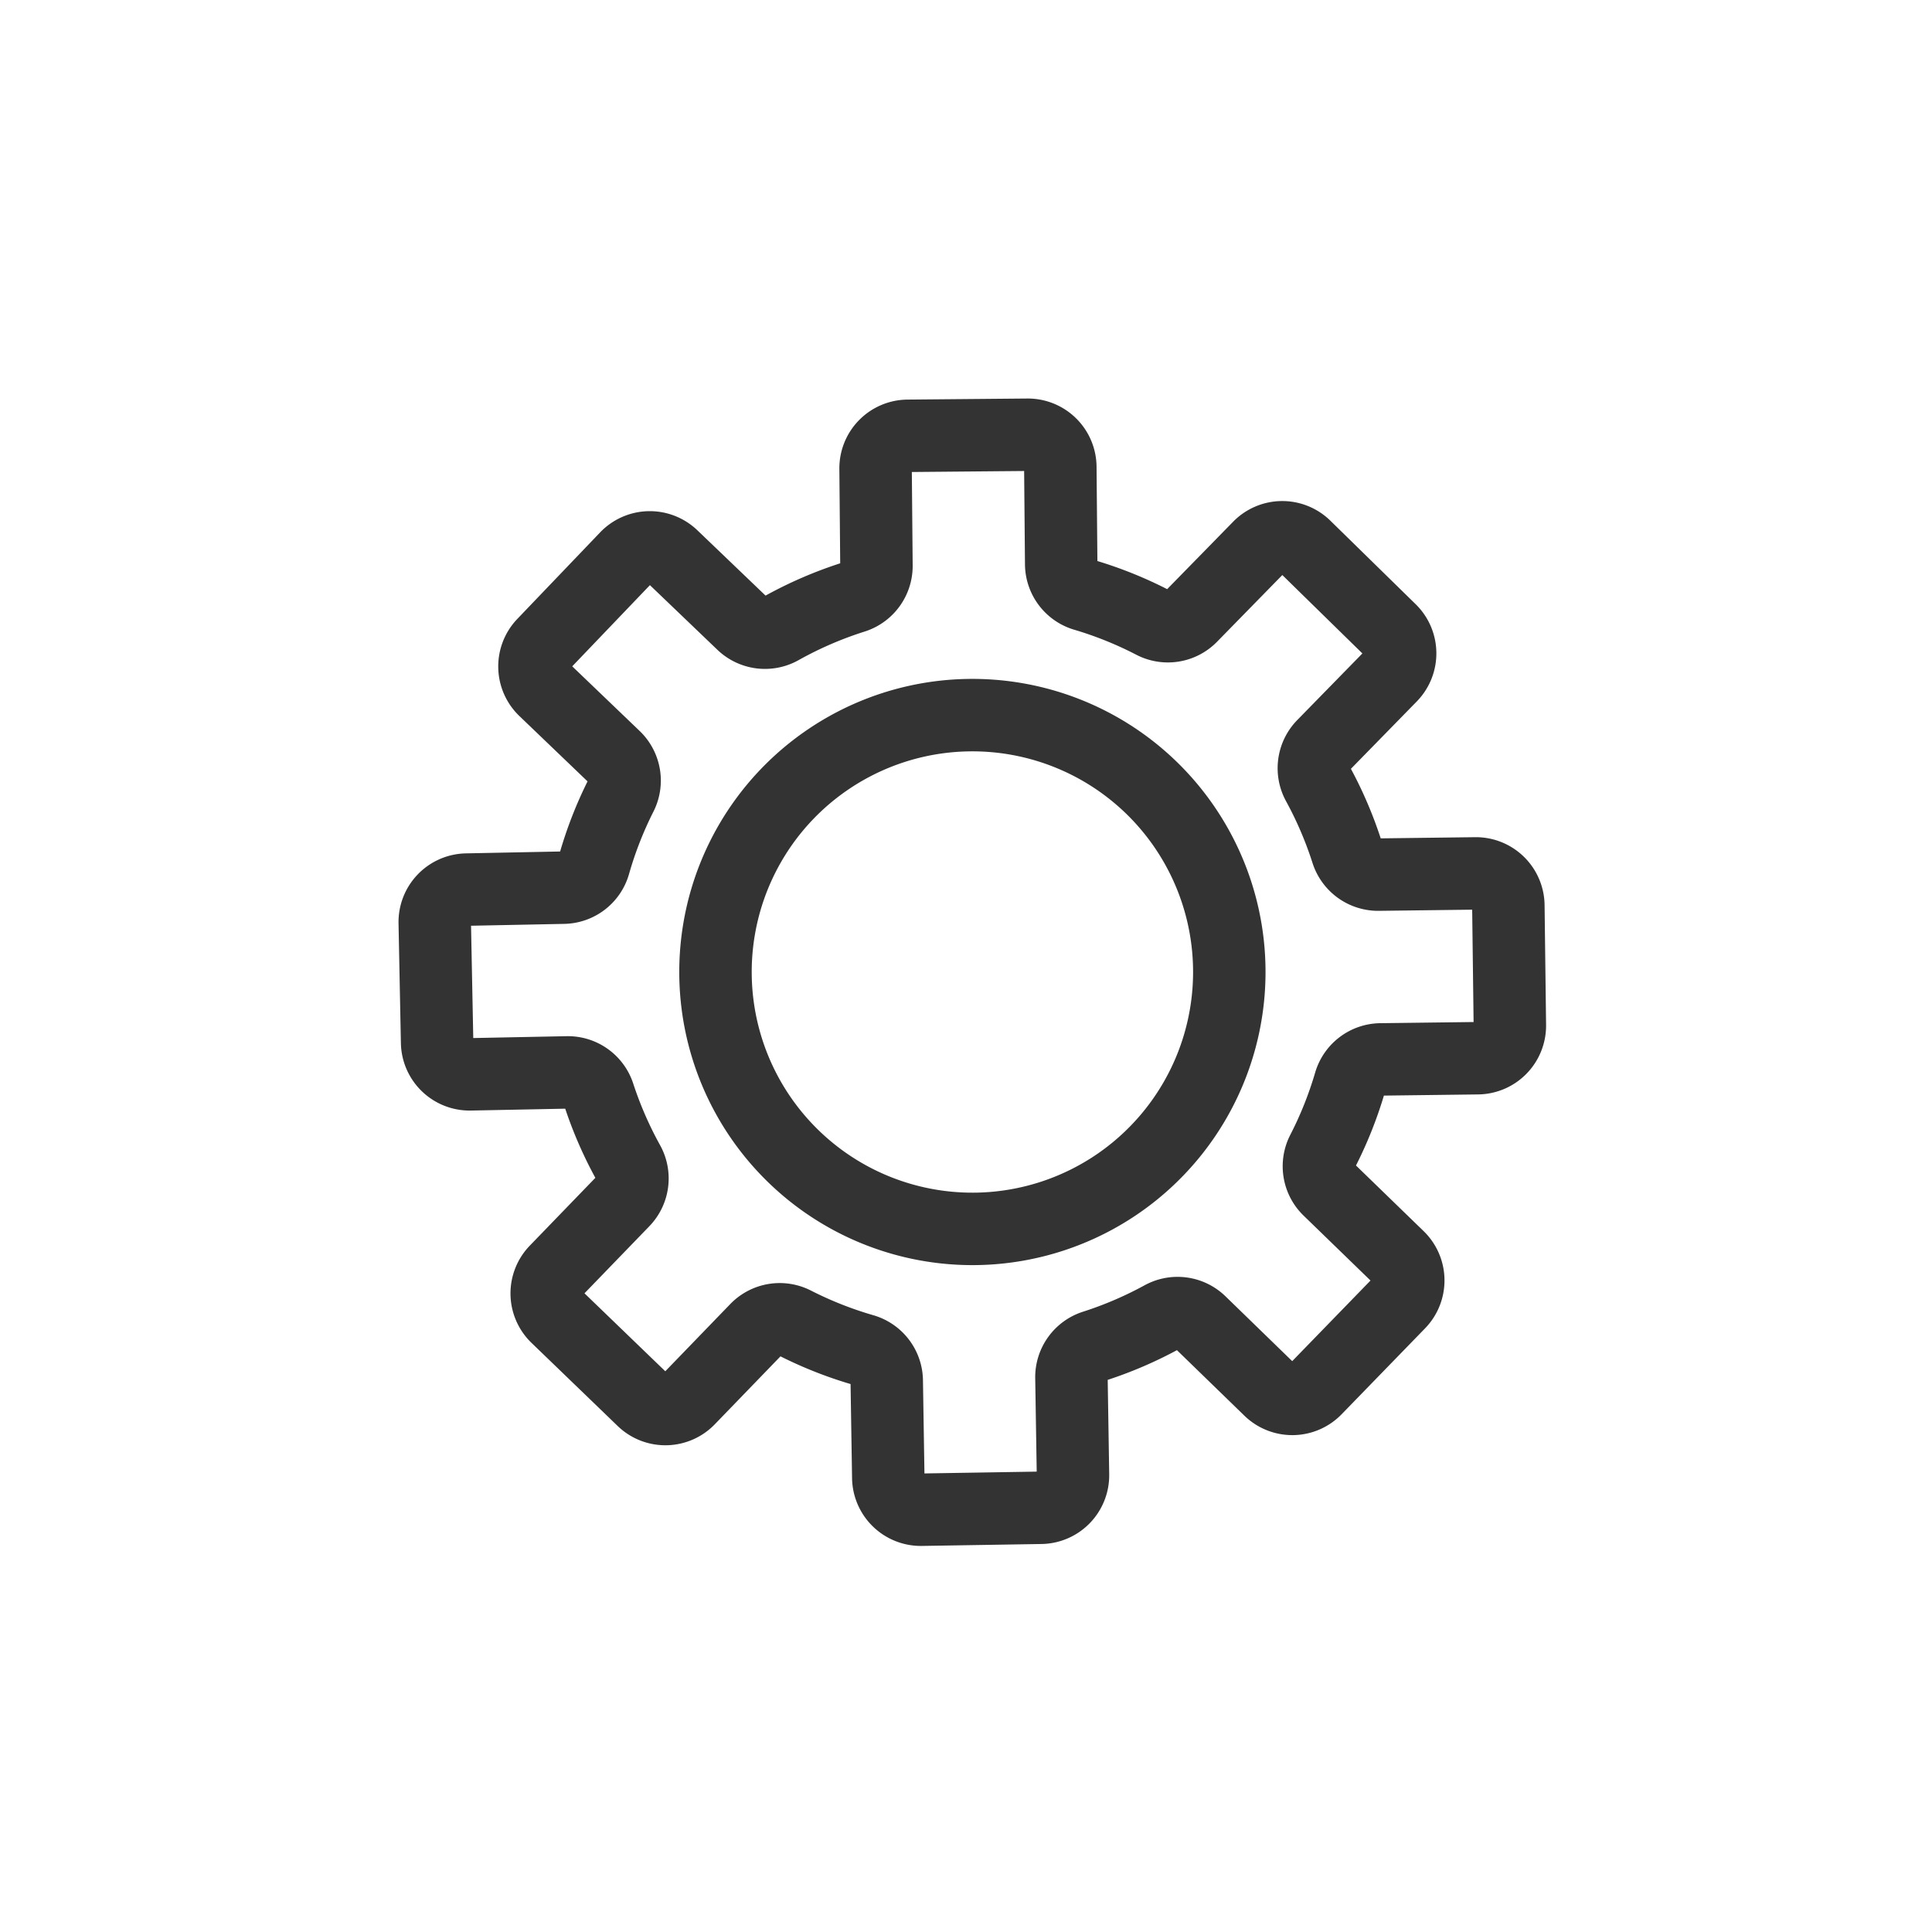 <svg xmlns="http://www.w3.org/2000/svg" width="40" height="40" viewBox="0 0 40 40">
  <g id="icon" transform="translate(-88 -354)">
    <rect id="長方形_1566" data-name="長方形 1566" width="40" height="40" rx="20" transform="translate(88 354)" fill="none"/>
    <g id="グループ_3699" data-name="グループ 3699" transform="translate(-2798.884 -1521.312)">
      <path id="パス_1357" data-name="パス 1357" d="M2915.674,1888.362l-1.771-1.734a.673.673,0,0,0-.952.01l-1.407,1.438a.673.673,0,0,1-.791.125,8.066,8.066,0,0,0-1.414-.57.673.673,0,0,1-.484-.639l-.018-2.012a.673.673,0,0,0-.679-.667l-2.479.022a.673.673,0,0,0-.667.679l.018,2.012a.675.675,0,0,1-.475.648,8.093,8.093,0,0,0-1.5.649.674.674,0,0,1-.8-.1l-1.452-1.391a.673.673,0,0,0-.952.021l-1.714,1.791a.673.673,0,0,0,.02.952l1.452,1.392a.673.673,0,0,1,.134.79,8.064,8.064,0,0,0-.556,1.421.672.672,0,0,1-.633.491l-2.009.04a.673.673,0,0,0-.66.686l.049,2.479a.673.673,0,0,0,.686.66l2.01-.04a.673.673,0,0,1,.652.466,8.094,8.094,0,0,0,.61,1.4.673.673,0,0,1-.1.794l-1.4,1.448a.673.673,0,0,0,.017.952l1.784,1.721a.672.672,0,0,0,.951-.017l1.4-1.448a.673.673,0,0,1,.791-.13,8.091,8.091,0,0,0,1.419.561.672.672,0,0,1,.489.635l.032,2.01a.674.674,0,0,0,.684.662l2.478-.04a.673.673,0,0,0,.662-.684l-.032-2.011a.673.673,0,0,1,.468-.65,8.072,8.072,0,0,0,1.4-.6.673.673,0,0,1,.794.1l1.441,1.4a.673.673,0,0,0,.952-.013l1.728-1.779a.673.673,0,0,0-.013-.952l-1.443-1.4a.673.673,0,0,1-.128-.791,8.082,8.082,0,0,0,.566-1.417.673.673,0,0,1,.637-.486l2.01-.025a.674.674,0,0,0,.665-.682l-.031-2.479a.673.673,0,0,0-.681-.665l-2.01.025a.676.676,0,0,1-.651-.475,8.087,8.087,0,0,0-.6-1.4.676.676,0,0,1,.107-.8l1.405-1.437A.674.674,0,0,0,2915.674,1888.362Z" transform="translate(0 0)" fill="none" stroke="#333" stroke-linecap="round" stroke-miterlimit="10" stroke-width="1.5"/>
      <path id="パス_1358" data-name="パス 1358" d="M2965.543,1946.331a5.319,5.319,0,1,1-7.52.161A5.321,5.321,0,0,1,2965.543,1946.331Z" transform="translate(-54.847 -54.736)" fill="none" stroke="#333" stroke-linecap="round" stroke-miterlimit="10" stroke-width="1.5"/>
    </g>
  </g>
</svg>
